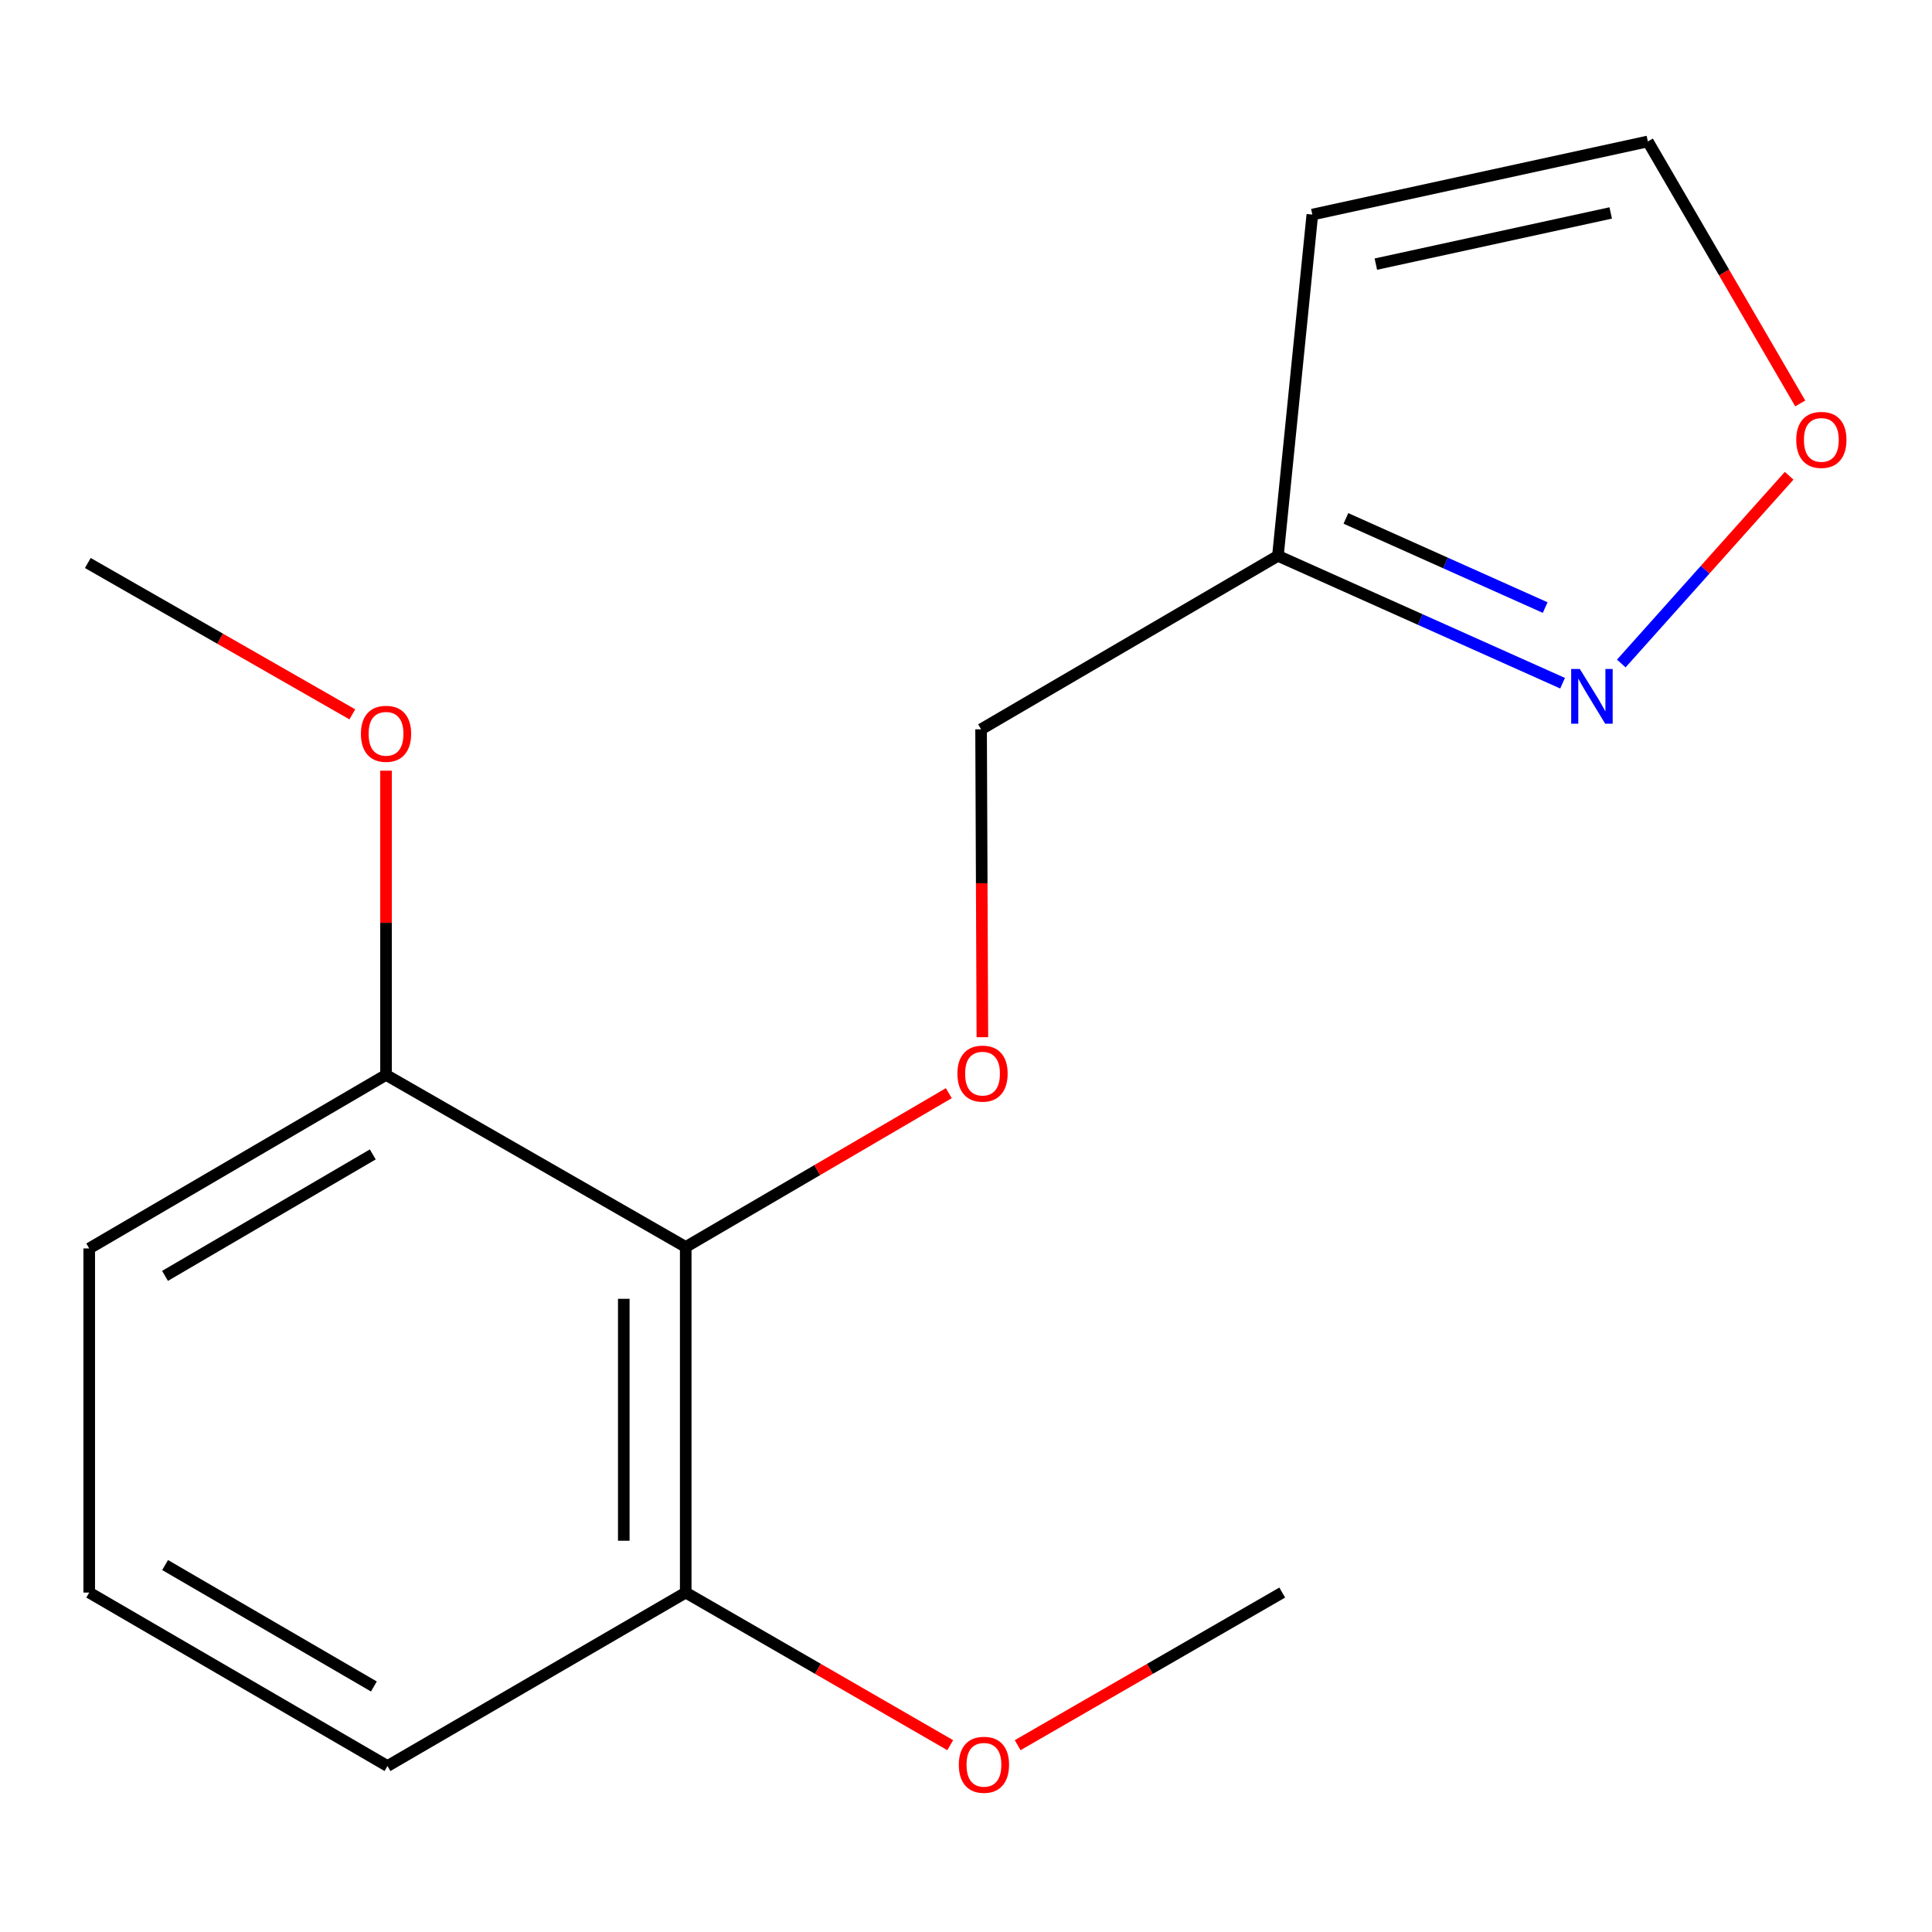<?xml version='1.0' encoding='iso-8859-1'?>
<svg version='1.1' baseProfile='full'
              xmlns='http://www.w3.org/2000/svg'
                      xmlns:rdkit='http://www.rdkit.org/xml'
                      xmlns:xlink='http://www.w3.org/1999/xlink'
                  xml:space='preserve'
width='1000px' height='1000px' viewBox='0 0 1000 1000'>
<!-- END OF HEADER -->
<rect style='opacity:1.0;fill:#FFFFFF;stroke:none' width='1000' height='1000' x='0' y='0'> </rect>
<path class='bond-2' d='M 354.93,645.429 L 423.018,605.627' style='fill:none;fill-rule:evenodd;stroke:#000000;stroke-width:6px;stroke-linecap:butt;stroke-linejoin:miter;stroke-opacity:1' />
<path class='bond-2' d='M 423.018,605.627 L 491.106,565.824' style='fill:none;fill-rule:evenodd;stroke:#FF0000;stroke-width:6px;stroke-linecap:butt;stroke-linejoin:miter;stroke-opacity:1' />
<path class='bond-6' d='M 354.93,645.429 L 354.93,824.311' style='fill:none;fill-rule:evenodd;stroke:#000000;stroke-width:6px;stroke-linecap:butt;stroke-linejoin:miter;stroke-opacity:1' />
<path class='bond-6' d='M 322.869,672.262 L 322.869,797.479' style='fill:none;fill-rule:evenodd;stroke:#000000;stroke-width:6px;stroke-linecap:butt;stroke-linejoin:miter;stroke-opacity:1' />
<path class='bond-7' d='M 354.93,645.429 L 199.809,556.372' style='fill:none;fill-rule:evenodd;stroke:#000000;stroke-width:6px;stroke-linecap:butt;stroke-linejoin:miter;stroke-opacity:1' />
<path class='bond-0' d='M 808.788,353.629 L 735.119,320.666' style='fill:none;fill-rule:evenodd;stroke:#0000FF;stroke-width:6px;stroke-linecap:butt;stroke-linejoin:miter;stroke-opacity:1' />
<path class='bond-0' d='M 735.119,320.666 L 661.449,287.702' style='fill:none;fill-rule:evenodd;stroke:#000000;stroke-width:6px;stroke-linecap:butt;stroke-linejoin:miter;stroke-opacity:1' />
<path class='bond-0' d='M 799.782,314.475 L 748.213,291.401' style='fill:none;fill-rule:evenodd;stroke:#0000FF;stroke-width:6px;stroke-linecap:butt;stroke-linejoin:miter;stroke-opacity:1' />
<path class='bond-0' d='M 748.213,291.401 L 696.645,268.327' style='fill:none;fill-rule:evenodd;stroke:#000000;stroke-width:6px;stroke-linecap:butt;stroke-linejoin:miter;stroke-opacity:1' />
<path class='bond-3' d='M 839.174,343.432 L 882.617,294.841' style='fill:none;fill-rule:evenodd;stroke:#0000FF;stroke-width:6px;stroke-linecap:butt;stroke-linejoin:miter;stroke-opacity:1' />
<path class='bond-3' d='M 882.617,294.841 L 926.06,246.25' style='fill:none;fill-rule:evenodd;stroke:#FF0000;stroke-width:6px;stroke-linecap:butt;stroke-linejoin:miter;stroke-opacity:1' />
<path class='bond-1' d='M 661.449,287.702 L 507.807,377.49' style='fill:none;fill-rule:evenodd;stroke:#000000;stroke-width:6px;stroke-linecap:butt;stroke-linejoin:miter;stroke-opacity:1' />
<path class='bond-4' d='M 661.449,287.702 L 679.261,111.065' style='fill:none;fill-rule:evenodd;stroke:#000000;stroke-width:6px;stroke-linecap:butt;stroke-linejoin:miter;stroke-opacity:1' />
<path class='bond-8' d='M 508.476,536.85 L 508.141,457.17' style='fill:none;fill-rule:evenodd;stroke:#FF0000;stroke-width:6px;stroke-linecap:butt;stroke-linejoin:miter;stroke-opacity:1' />
<path class='bond-8' d='M 508.141,457.17 L 507.807,377.49' style='fill:none;fill-rule:evenodd;stroke:#000000;stroke-width:6px;stroke-linecap:butt;stroke-linejoin:miter;stroke-opacity:1' />
<path class='bond-17' d='M 931.802,208.821 L 892.363,141.018' style='fill:none;fill-rule:evenodd;stroke:#FF0000;stroke-width:6px;stroke-linecap:butt;stroke-linejoin:miter;stroke-opacity:1' />
<path class='bond-17' d='M 892.363,141.018 L 852.923,73.216' style='fill:none;fill-rule:evenodd;stroke:#000000;stroke-width:6px;stroke-linecap:butt;stroke-linejoin:miter;stroke-opacity:1' />
<path class='bond-5' d='M 679.261,111.065 L 852.923,73.216' style='fill:none;fill-rule:evenodd;stroke:#000000;stroke-width:6px;stroke-linecap:butt;stroke-linejoin:miter;stroke-opacity:1' />
<path class='bond-5' d='M 712.138,136.713 L 833.701,110.218' style='fill:none;fill-rule:evenodd;stroke:#000000;stroke-width:6px;stroke-linecap:butt;stroke-linejoin:miter;stroke-opacity:1' />
<path class='bond-9' d='M 354.93,824.311 L 423.38,863.804' style='fill:none;fill-rule:evenodd;stroke:#000000;stroke-width:6px;stroke-linecap:butt;stroke-linejoin:miter;stroke-opacity:1' />
<path class='bond-9' d='M 423.38,863.804 L 491.83,903.298' style='fill:none;fill-rule:evenodd;stroke:#FF0000;stroke-width:6px;stroke-linecap:butt;stroke-linejoin:miter;stroke-opacity:1' />
<path class='bond-13' d='M 354.93,824.311 L 200.558,914.099' style='fill:none;fill-rule:evenodd;stroke:#000000;stroke-width:6px;stroke-linecap:butt;stroke-linejoin:miter;stroke-opacity:1' />
<path class='bond-10' d='M 199.809,556.372 L 199.809,477.641' style='fill:none;fill-rule:evenodd;stroke:#000000;stroke-width:6px;stroke-linecap:butt;stroke-linejoin:miter;stroke-opacity:1' />
<path class='bond-10' d='M 199.809,477.641 L 199.809,398.91' style='fill:none;fill-rule:evenodd;stroke:#FF0000;stroke-width:6px;stroke-linecap:butt;stroke-linejoin:miter;stroke-opacity:1' />
<path class='bond-12' d='M 199.809,556.372 L 46.185,646.195' style='fill:none;fill-rule:evenodd;stroke:#000000;stroke-width:6px;stroke-linecap:butt;stroke-linejoin:miter;stroke-opacity:1' />
<path class='bond-12' d='M 192.948,597.522 L 85.411,660.399' style='fill:none;fill-rule:evenodd;stroke:#000000;stroke-width:6px;stroke-linecap:butt;stroke-linejoin:miter;stroke-opacity:1' />
<path class='bond-14' d='M 526.741,903.299 L 595.208,863.805' style='fill:none;fill-rule:evenodd;stroke:#FF0000;stroke-width:6px;stroke-linecap:butt;stroke-linejoin:miter;stroke-opacity:1' />
<path class='bond-14' d='M 595.208,863.805 L 663.676,824.311' style='fill:none;fill-rule:evenodd;stroke:#000000;stroke-width:6px;stroke-linecap:butt;stroke-linejoin:miter;stroke-opacity:1' />
<path class='bond-15' d='M 182.363,369.751 L 113.909,330.579' style='fill:none;fill-rule:evenodd;stroke:#FF0000;stroke-width:6px;stroke-linecap:butt;stroke-linejoin:miter;stroke-opacity:1' />
<path class='bond-15' d='M 113.909,330.579 L 45.455,291.407' style='fill:none;fill-rule:evenodd;stroke:#000000;stroke-width:6px;stroke-linecap:butt;stroke-linejoin:miter;stroke-opacity:1' />
<path class='bond-11' d='M 46.185,824.311 L 46.185,646.195' style='fill:none;fill-rule:evenodd;stroke:#000000;stroke-width:6px;stroke-linecap:butt;stroke-linejoin:miter;stroke-opacity:1' />
<path class='bond-16' d='M 46.185,824.311 L 200.558,914.099' style='fill:none;fill-rule:evenodd;stroke:#000000;stroke-width:6px;stroke-linecap:butt;stroke-linejoin:miter;stroke-opacity:1' />
<path class='bond-16' d='M 85.46,810.065 L 193.521,872.917' style='fill:none;fill-rule:evenodd;stroke:#000000;stroke-width:6px;stroke-linecap:butt;stroke-linejoin:miter;stroke-opacity:1' />
<path  class='atom-1' d='M 817.72 346.267
L 827 361.267
Q 827.92 362.747, 829.4 365.427
Q 830.88 368.107, 830.96 368.267
L 830.96 346.267
L 834.72 346.267
L 834.72 374.587
L 830.84 374.587
L 820.88 358.187
Q 819.72 356.267, 818.48 354.067
Q 817.28 351.867, 816.92 351.187
L 816.92 374.587
L 813.24 374.587
L 813.24 346.267
L 817.72 346.267
' fill='#0000FF'/>
<path  class='atom-3' d='M 495.555 555.704
Q 495.555 548.904, 498.915 545.104
Q 502.275 541.304, 508.555 541.304
Q 514.835 541.304, 518.195 545.104
Q 521.555 548.904, 521.555 555.704
Q 521.555 562.584, 518.155 566.504
Q 514.755 570.384, 508.555 570.384
Q 502.315 570.384, 498.915 566.504
Q 495.555 562.624, 495.555 555.704
M 508.555 567.184
Q 512.875 567.184, 515.195 564.304
Q 517.555 561.384, 517.555 555.704
Q 517.555 550.144, 515.195 547.344
Q 512.875 544.504, 508.555 544.504
Q 504.235 544.504, 501.875 547.304
Q 499.555 550.104, 499.555 555.704
Q 499.555 561.424, 501.875 564.304
Q 504.235 567.184, 508.555 567.184
' fill='#FF0000'/>
<path  class='atom-4' d='M 929.729 227.686
Q 929.729 220.886, 933.089 217.086
Q 936.449 213.286, 942.729 213.286
Q 949.009 213.286, 952.369 217.086
Q 955.729 220.886, 955.729 227.686
Q 955.729 234.566, 952.329 238.486
Q 948.929 242.366, 942.729 242.366
Q 936.489 242.366, 933.089 238.486
Q 929.729 234.606, 929.729 227.686
M 942.729 239.166
Q 947.049 239.166, 949.369 236.286
Q 951.729 233.366, 951.729 227.686
Q 951.729 222.126, 949.369 219.326
Q 947.049 216.486, 942.729 216.486
Q 938.409 216.486, 936.049 219.286
Q 933.729 222.086, 933.729 227.686
Q 933.729 233.406, 936.049 236.286
Q 938.409 239.166, 942.729 239.166
' fill='#FF0000'/>
<path  class='atom-10' d='M 496.285 913.449
Q 496.285 906.649, 499.645 902.849
Q 503.005 899.049, 509.285 899.049
Q 515.565 899.049, 518.925 902.849
Q 522.285 906.649, 522.285 913.449
Q 522.285 920.329, 518.885 924.249
Q 515.485 928.129, 509.285 928.129
Q 503.045 928.129, 499.645 924.249
Q 496.285 920.369, 496.285 913.449
M 509.285 924.929
Q 513.605 924.929, 515.925 922.049
Q 518.285 919.129, 518.285 913.449
Q 518.285 907.889, 515.925 905.089
Q 513.605 902.249, 509.285 902.249
Q 504.965 902.249, 502.605 905.049
Q 500.285 907.849, 500.285 913.449
Q 500.285 919.169, 502.605 922.049
Q 504.965 924.929, 509.285 924.929
' fill='#FF0000'/>
<path  class='atom-11' d='M 186.809 379.814
Q 186.809 373.014, 190.169 369.214
Q 193.529 365.414, 199.809 365.414
Q 206.089 365.414, 209.449 369.214
Q 212.809 373.014, 212.809 379.814
Q 212.809 386.694, 209.409 390.614
Q 206.009 394.494, 199.809 394.494
Q 193.569 394.494, 190.169 390.614
Q 186.809 386.734, 186.809 379.814
M 199.809 391.294
Q 204.129 391.294, 206.449 388.414
Q 208.809 385.494, 208.809 379.814
Q 208.809 374.254, 206.449 371.454
Q 204.129 368.614, 199.809 368.614
Q 195.489 368.614, 193.129 371.414
Q 190.809 374.214, 190.809 379.814
Q 190.809 385.534, 193.129 388.414
Q 195.489 391.294, 199.809 391.294
' fill='#FF0000'/>
</svg>
